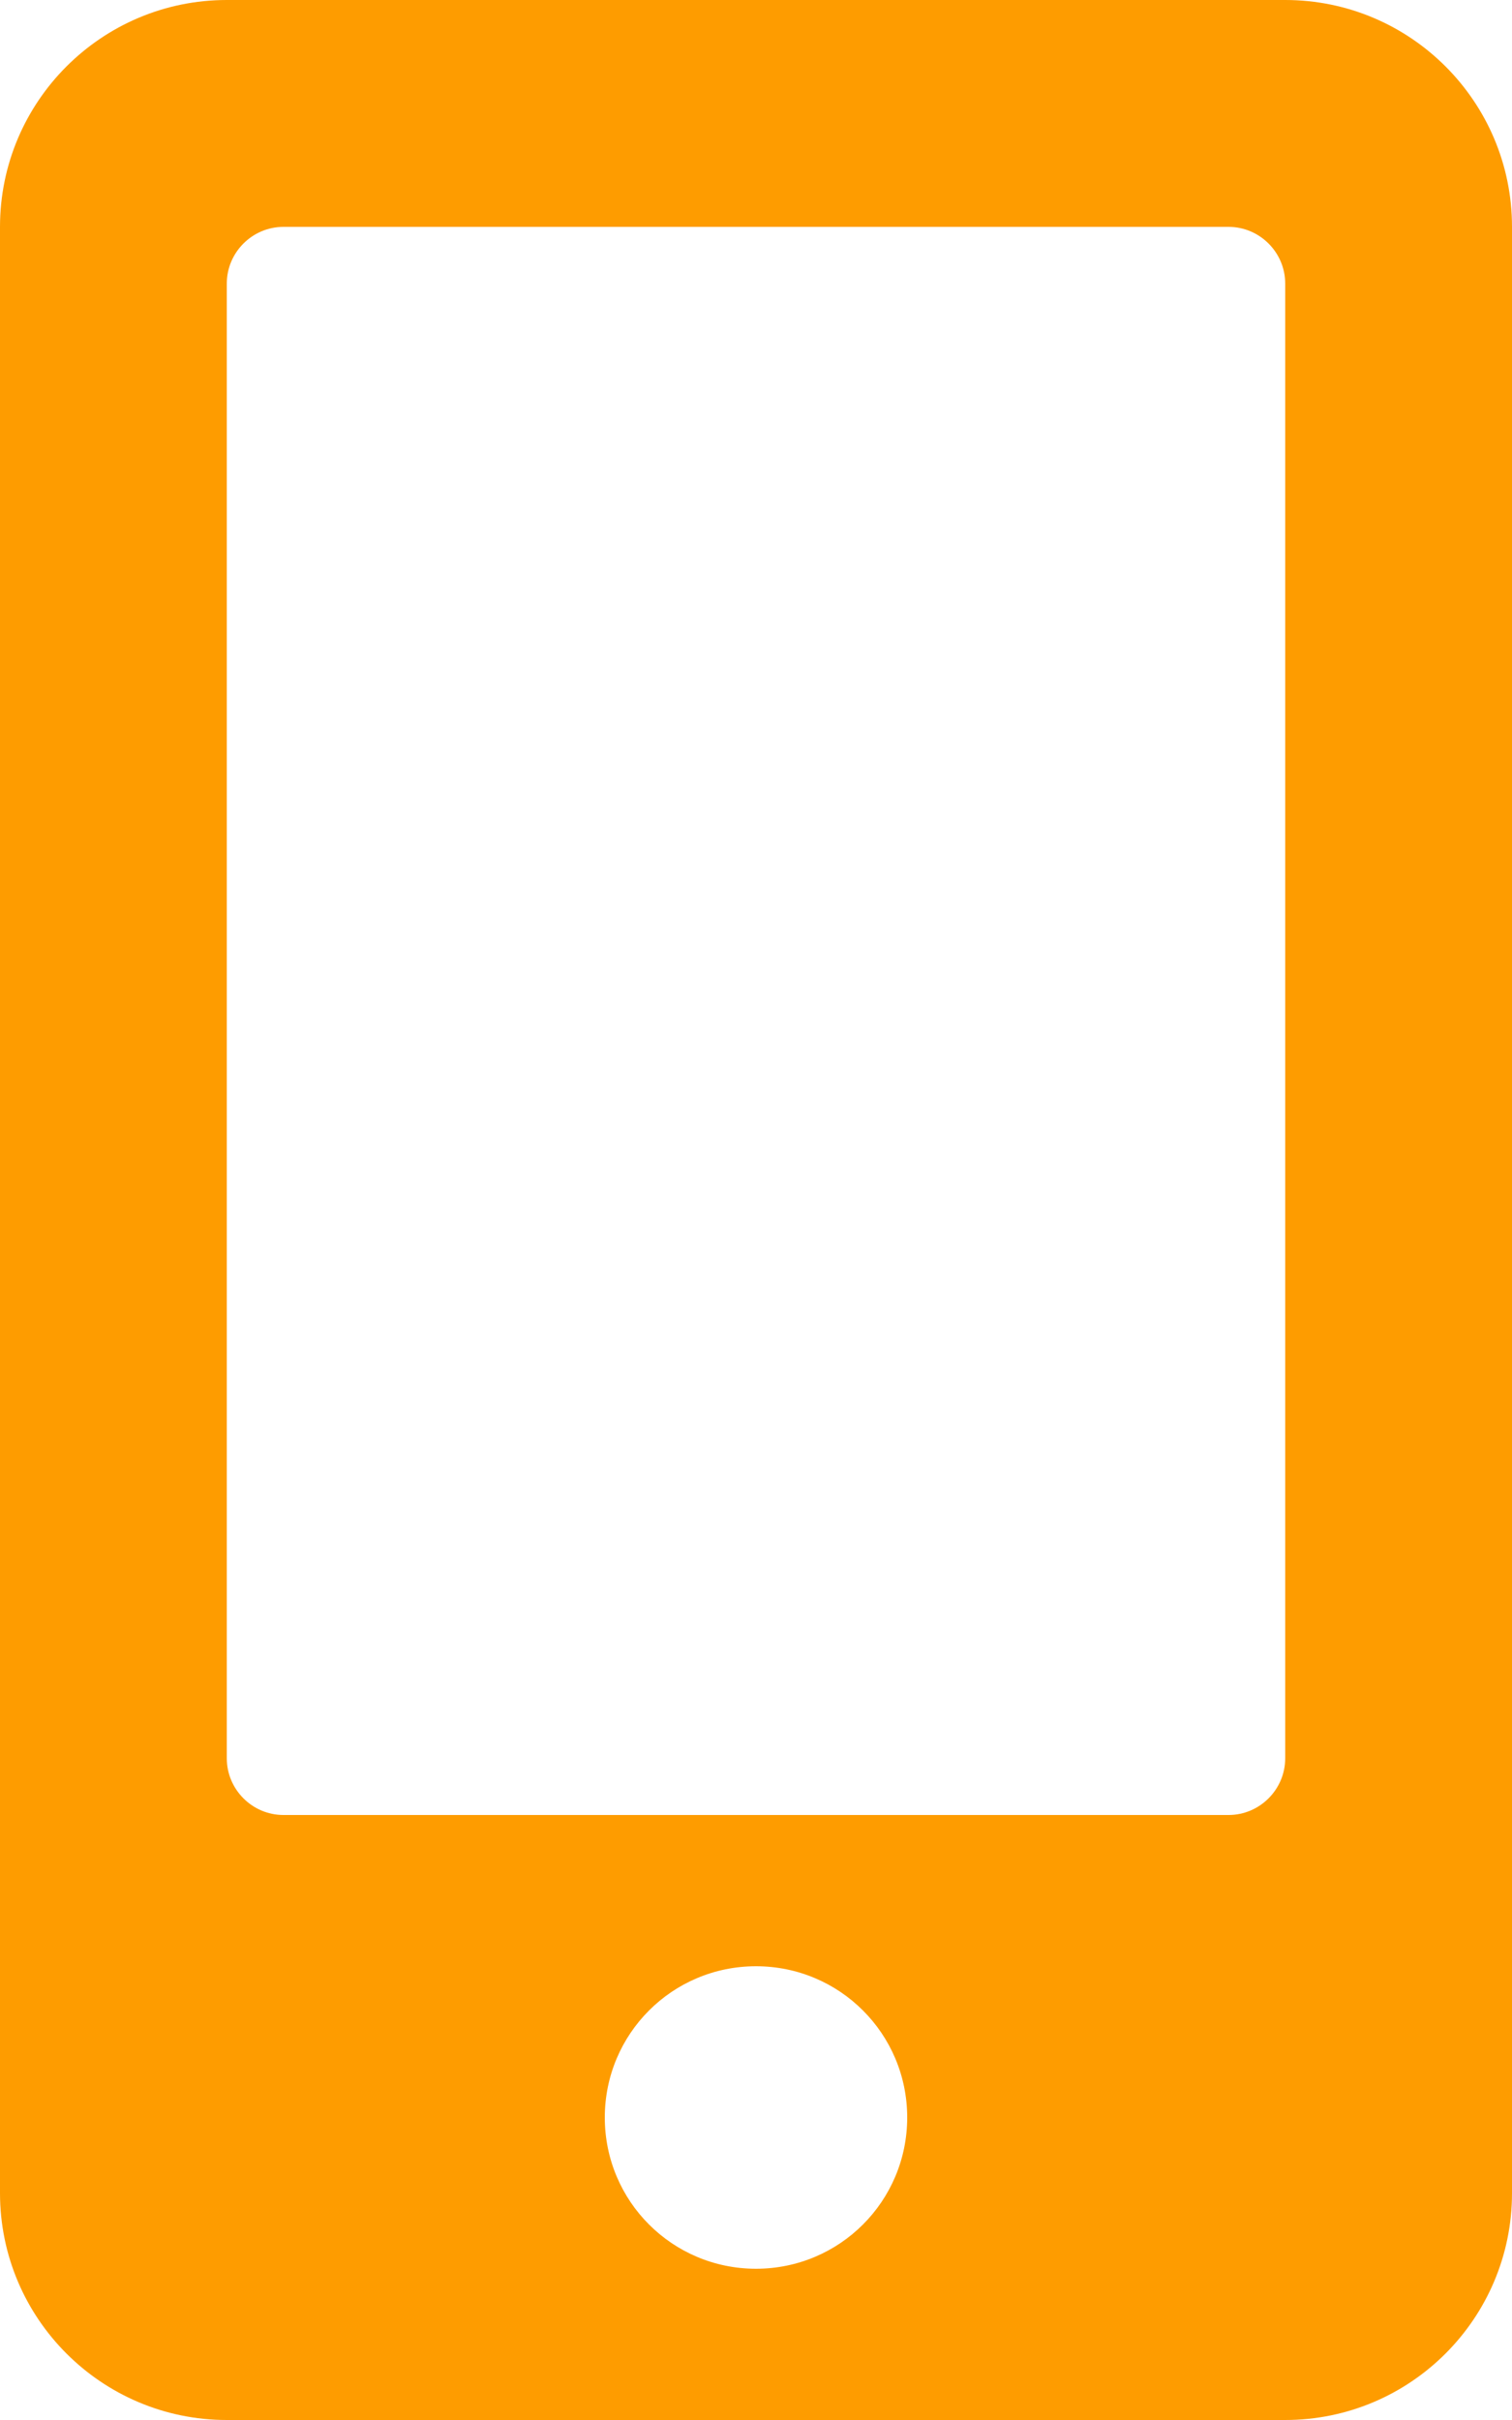 <svg xmlns="http://www.w3.org/2000/svg" width="15" height="24" viewBox="0 0 15 24" fill="none"><path d="M12.75 0H2.25C1.008 0 0 1.008 0 2.25V21.75C0 22.992 1.008 24 2.25 24H12.75C13.992 24 15 22.992 15 21.75V2.25C15 1.008 13.992 0 12.75 0ZM7.5 22.5C6.67 22.5 6 21.83 6 21C6 20.17 6.67 19.5 7.5 19.5C8.33 19.5 9 20.17 9 21C9 21.83 8.33 22.5 7.5 22.5ZM12.75 17.438C12.75 17.747 12.497 18 12.188 18H2.812C2.503 18 2.25 17.747 2.25 17.438V2.812C2.25 2.503 2.503 2.25 2.812 2.25H12.188C12.497 2.25 12.75 2.503 12.75 2.812V17.438Z" fill="#FE9C00"></path></svg>